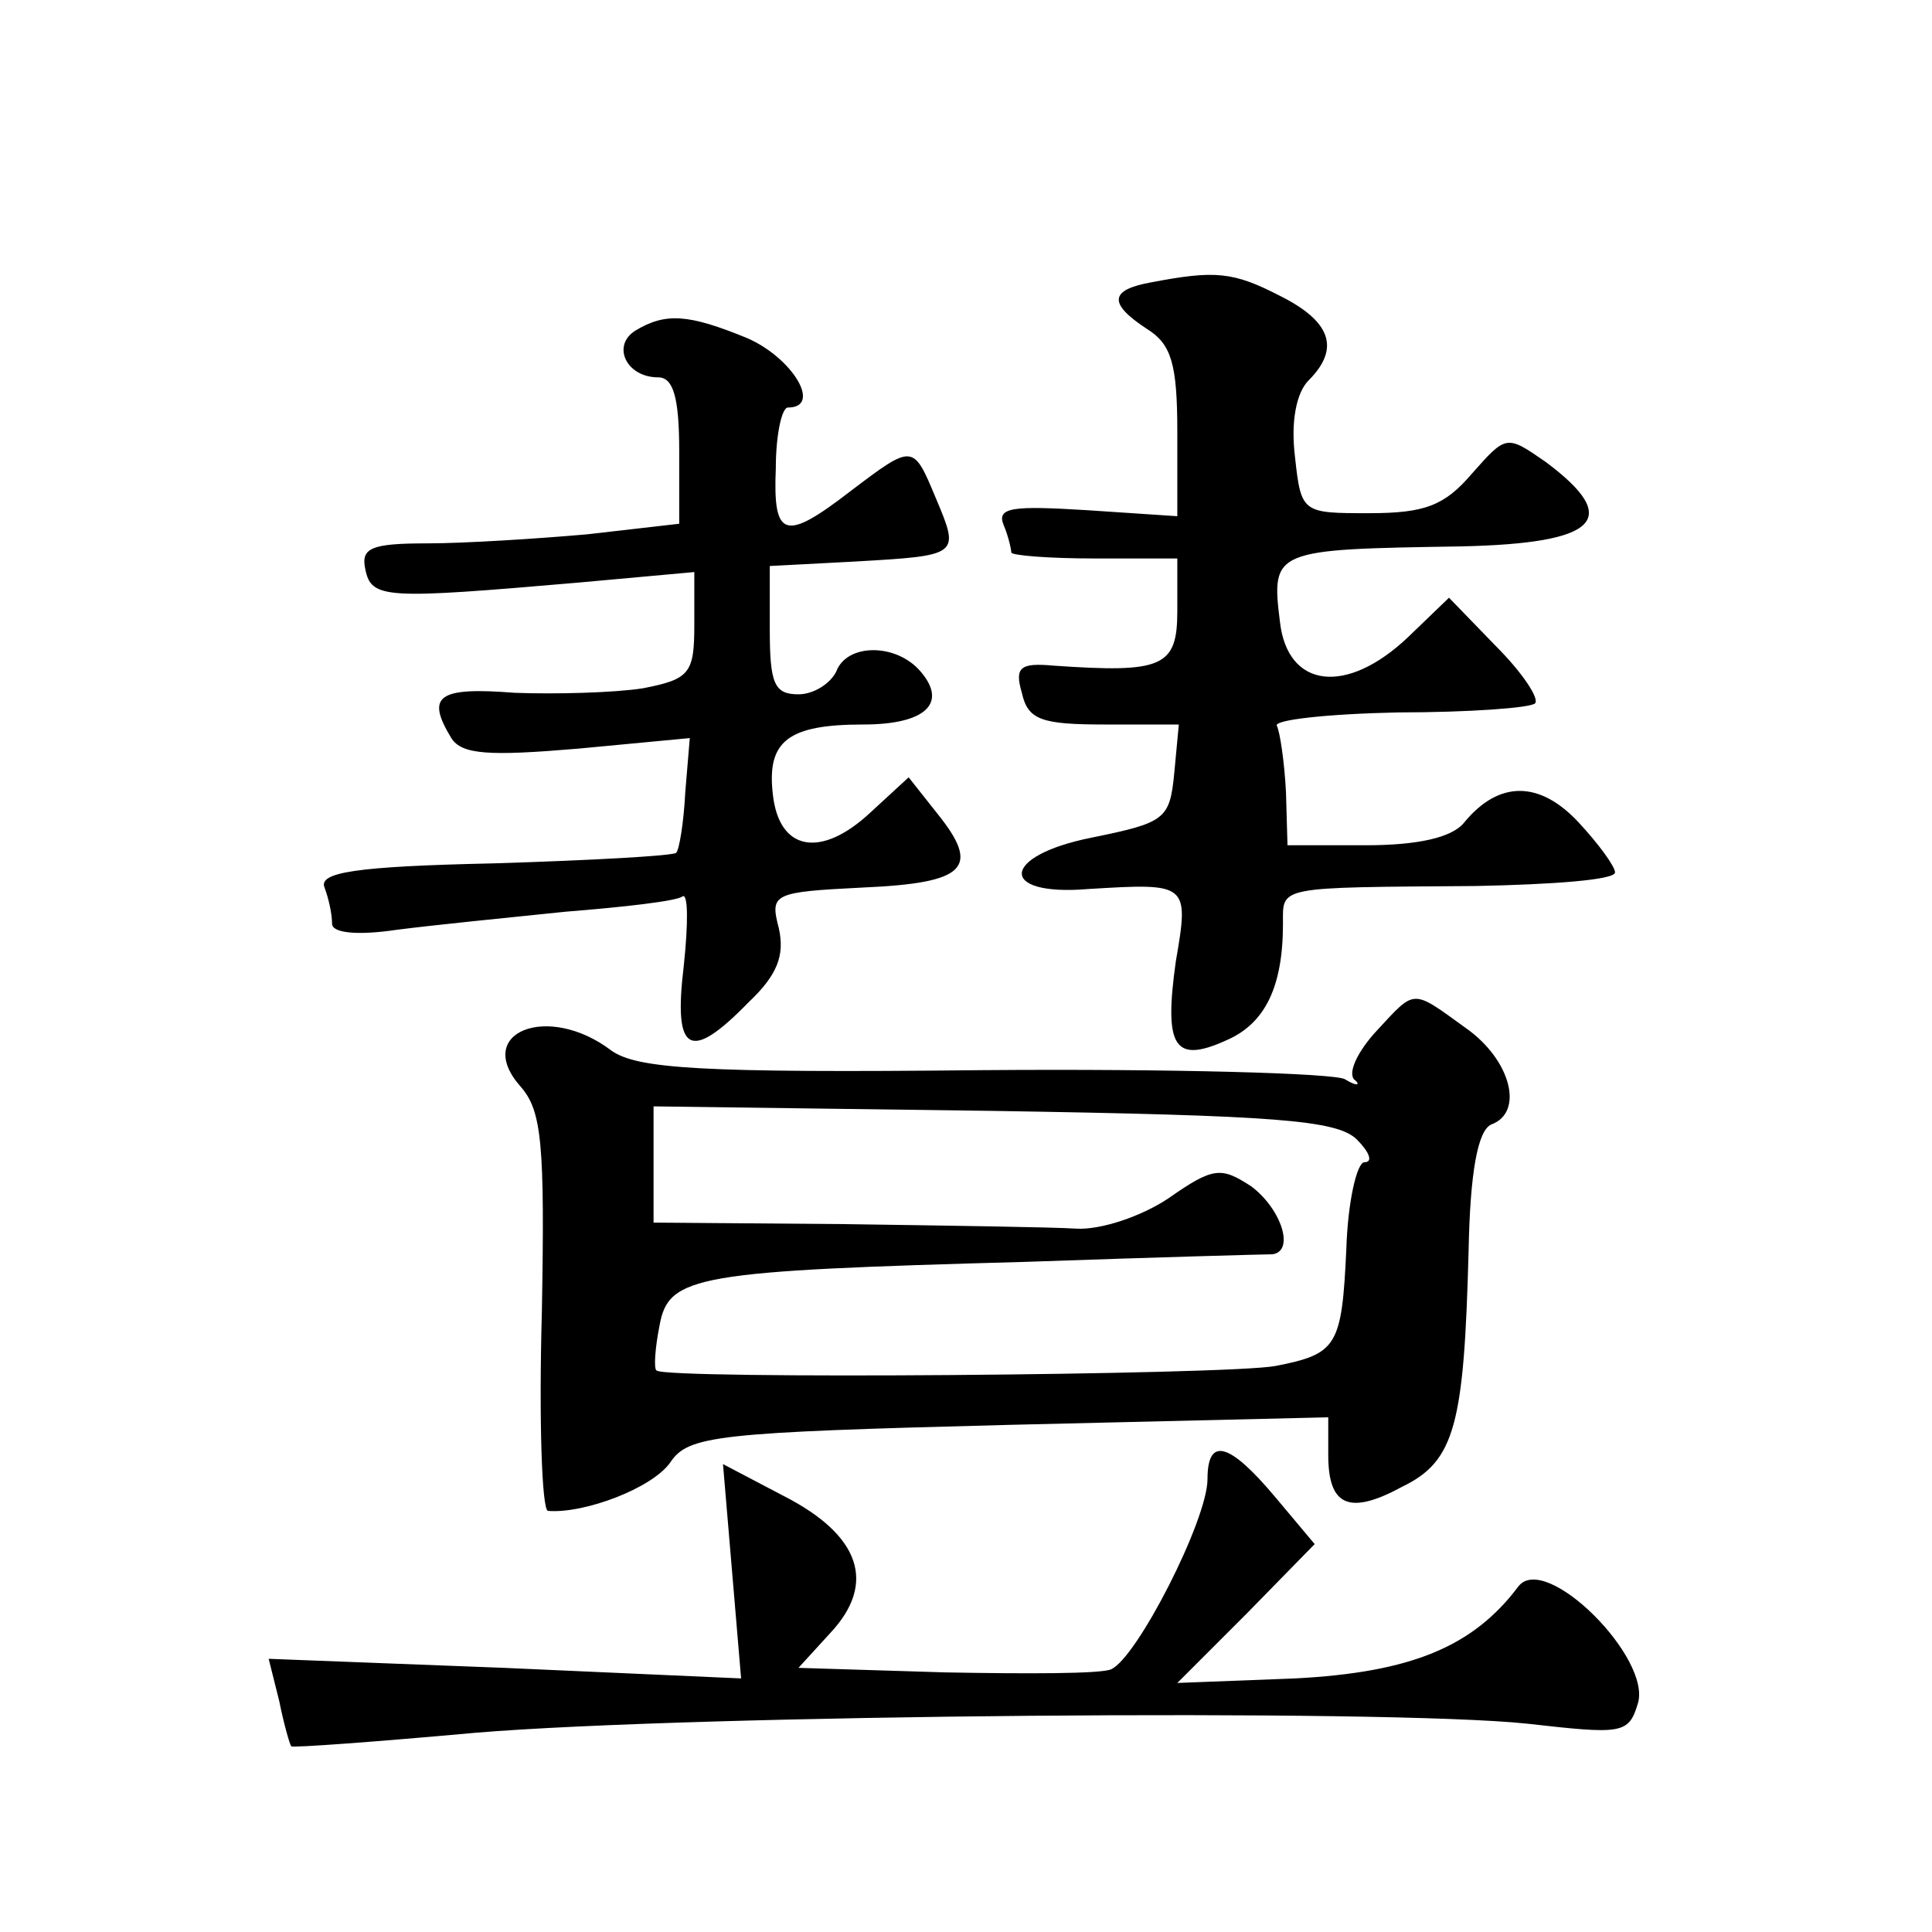 <?xml version="1.0" standalone="no"?>
<!DOCTYPE svg PUBLIC "-//W3C//DTD SVG 20010904//EN"
 "http://www.w3.org/TR/2001/REC-SVG-20010904/DTD/svg10.dtd">
<svg version="1.0" xmlns="http://www.w3.org/2000/svg"
 width="128pt" height="128pt" viewBox="0 0 128 128"
 preserveAspectRatio="xMidYMid meet">
<g transform="translate(0,128) scale(0.1,-0.1)"
fill="#0" stroke="none">
<path d="M763 1093 c-28 -5 -29 -14 -3 -31 16 -10 20 -23 20 -68 l0 -56 -60 4 c-49
3 -60 2 -55 -10 3 -7 5 -16 5 -18 0 -2 25 -4 55 -4 l55 0 0 -35 c0 -37 -10 -41
-82 -36 -22 2 -26 -1 -21 -18 4 -18 13 -21 55 -21 l49 0 -3 -32 c-3 -31 -6 -33
-55 -43 -60 -12 -62 -39 -2 -34 66 4 67 4 58 -48 -8 -57 -1 -68 34 -52 25 11 37
35 37 77 0 25 -5 24 128 25 50 1 92 4 92 9 0 4 -11 19 -24 33 -26 28 -53 28 -76
0 -8 -10 -31 -15 -65 -15 l-52 0 -1 35 c-1 20 -4 40 -6 44 -3 4 33 8 80 9 47 0
88 3 91 6 3 3 -8 20 -26 38 l-31 32 -27 -26 c-41 -39 -80 -34 -85 10 -6 48 -4 48
120 50 91 2 107 18 56 56 -26 18 -26 18 -49 -8 -18 -21 -31 -26 -68 -26 -44 0 -45
0 -49 37 -3 24 1 43 9 51 21 21 15 39 -19 56 -31 16 -43 17 -85 9z M421 1061 c-16
-10 -6 -31 15 -31 10 0 14 -13 14 -49 l0 -48 -61 -7 c-34 -3 -82 -6 -106 -6 -37
0 -44 -3 -41 -17 4 -20 13 -20 141 -9 l77 7 0 -35 c0 -32 -3 -36 -34 -42 -19 -3
-58 -4 -85 -3 -51 4 -59 -2 -42 -30 7 -11 25 -12 84 -7 l74 7 -3 -36 c-1 -20 -4
-38 -6 -40 -2 -2 -56 -5 -121 -7 -92 -2 -116 -6 -112 -16 3 -8 5 -18 5 -24 0 -6
16 -8 43 -4 23 3 73 8 112 12 38 3 73 7 77 10 4 3 4 -18 1 -46 -7 -58 4 -64 43
-24 19 18 24 31 20 49 -6 23 -4 24 56 27 68 3 78 13 49 49 l-19 24 -25 -23 c-33
-31 -61 -26 -65 12 -4 35 10 46 60 46 41 0 56 14 38 35 -16 19 -49 19 -56 0 -4
-8 -15 -15 -25 -15 -16 0 -19 7 -19 43 l0 42 57 3 c69 4 69 4 53 42 -15 36 -15
36 -56 5 -44 -34 -52 -32 -50 15 0 22 4 40 8 40 23 0 3 33 -27 46 -39 16 -54 17
-74 5z M912 597 c-12 -13 -19 -27 -15 -32 5 -4 2 -5 -6 0 -7 4 -115 7 -240 6 -188
-2 -229 1 -246 13 -42 32 -92 12 -60 -24 14 -16 16 -38 14 -149 -2 -72 0 -131 4
-132 24 -2 69 15 81 32 12 18 30 20 225 25 l211 5 0 -25 c0 -34 14 -40 49 -21 35
17 41 41 44 157 1 51 6 79 15 83 22 8 13 43 -17 64 -36 26 -33 26 -59 -2z m-13
-72 c8 -8 11 -15 5 -15 -5 0 -11 -26 -12 -57 -3 -65 -6 -70 -47 -78 -32 -6 -404
-9 -410 -3 -2 1 -1 15 2 30 6 33 24 36 243 42 85 3 158 5 163 5 15 2 6 30 -14 45
-20 13 -25 13 -55 -8 -18 -12 -45 -21 -61 -20 -15 1 -85 2 -154 3 l-126 1 0 38
0 39 225 -3 c187 -3 228 -6 241 -19z M800 300 c0 -27 -47 -119 -64 -126 -7 -3 -56
-3 -110 -2 l-97 3 21 23 c31 33 20 65 -31 91 l-40 21 6 -71 6 -71 -157 7 -156 6
7 -28 c3 -15 7 -29 8 -30 1 -1 56 3 122 9 144 12 603 16 697 6 62 -7 67 -7 73 13
10 30 -61 101 -79 78 -30 -40 -71 -57 -148 -61 l-78 -3 46 46 45 46 -26 31 c-31
37 -45 40 -45 12z"/>
</g>
</svg>
